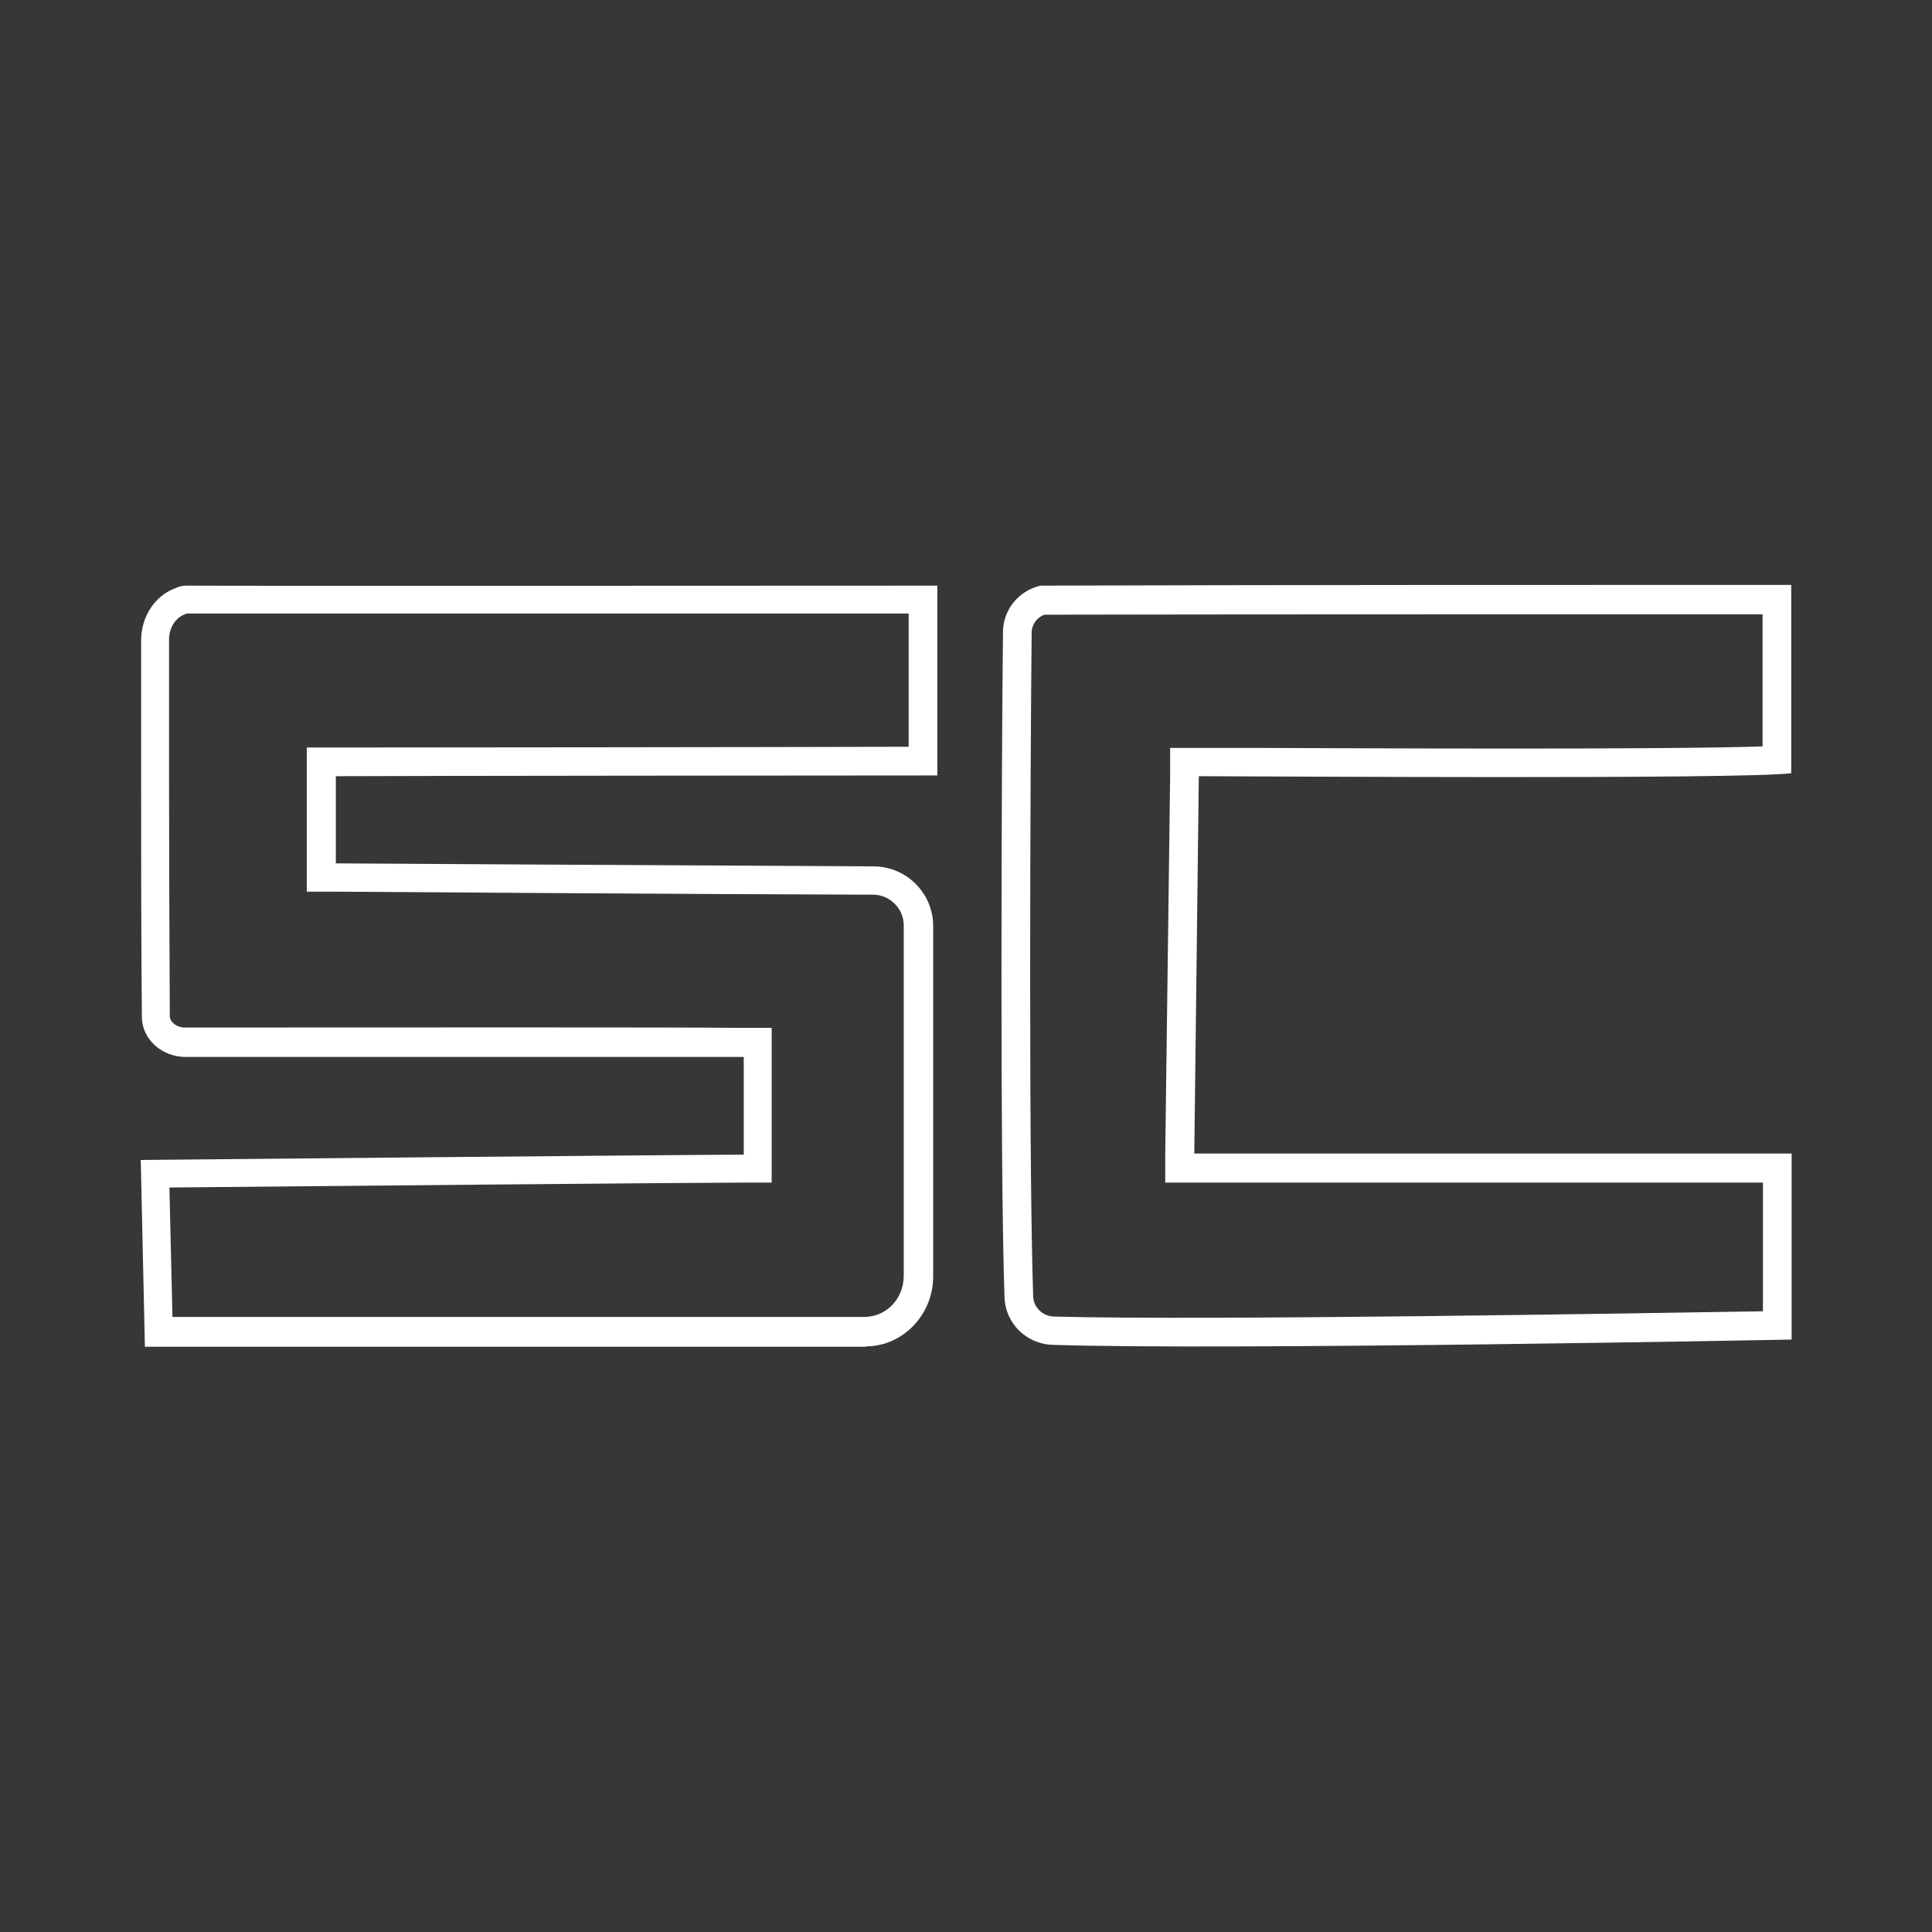 <?xml version="1.0" encoding="utf-8"?>
<!-- Generator: Adobe Illustrator 26.5.1, SVG Export Plug-In . SVG Version: 6.00 Build 0)  -->
<svg version="1.1" id="Calque_1" xmlns="http://www.w3.org/2000/svg" xmlns:xlink="http://www.w3.org/1999/xlink" x="0px" y="0px"
	 viewBox="0 0 512 512" style="enable-background:new 0 0 512 512;" xml:space="preserve">
<style type="text/css">
	.st0{fill:#373736;}
	.st1{fill:#FFFFFF;}
</style>
<rect x="-5.7" y="-5.7" class="st0" width="523.3" height="523.3"/>
<g id="c">
	<g>
		<path class="st1" d="M240.8,197.9c-32.4,0.1-133.9,0.2-151.9,0.2h-7.6v38.2h7.5c1,0,99.1,0.7,142.5,0.8c2.2,0,4.2,0.8,5.8,2.4
			s2.4,3.6,2.4,5.8v92.8c0,6-4.5,10.8-10.3,10.9H45.7l-0.8-34.3c30.3-0.3,140.3-1.3,152-1.3h7.6v-41h-7.6
			c-21.1-0.2-91.7-0.1-133.8-0.1H48.9c-2,0-3.9-1.4-3.9-3c-0.1-21.1-0.2-42.3-0.2-63.1v-22.8v-13.9c0-3.1,1.7-5.8,4.2-6.7
			c0.2,0,0.3-0.1,0.3-0.2l0,0c11.2,0,156.4,0,191.5,0L240.8,197.9 M248.4,205.5v-50.3c0,0-186.2,0.1-199,0c-0.9,0-2,0.2-3,0.7
			c-5.6,2.1-9,7.8-9,13.8c0,12,0,24.2,0,36.6c0,20.8,0,42.1,0.2,63.2c0,0,0,0,0,0.1c0.1,6,5.5,10.5,11.5,10.5c36.1,0,124.2,0,148,0
			v25.9c-13.8,0-159.8,1.4-159.8,1.4l1.1,49.5h191l0.2-0.1c9.9-0.1,17.7-8.6,17.7-18.5v-92.9c0-8.7-7.1-15.8-15.8-15.8
			c-43.9-0.2-142.5-0.8-142.5-0.8v-23.1C107.5,205.6,229.7,205.5,248.4,205.5L248.4,205.5L248.4,205.5z"/>
		<path class="st1" d="M467.2,347.5c-30.8,0.5-148.5,2.5-187.9,1.4c-3-0.1-5.4-2.4-5.5-5.4c-0.5-15.1-0.8-43.6-0.8-84.9
			c0-36.2,0.2-72.4,0.4-90.9c0-2.2,1.4-4.1,3.4-4.8c54.8-0.1,109.5-0.1,164.8-0.1h25.5v35c-25.1,0.9-106.7,0.5-135.7,0.4
			c-6.8,0-11.7,0-13.8,0h-7.5v7.5l-1.3,100v7.7h7.6h150.8V347.5 M474.8,355v-49.3H316.5l1.2-100c13.2,0,144.4,0.9,157-0.8v-49.9
			c-66.9,0-132.9,0-199,0.2l0,0c-5.8,1.4-9.9,6.4-9.9,12.4c-0.2,17.2-0.4,54.2-0.4,90.9c0,33.9,0.2,67.5,0.8,85.2
			c0.2,7,5.8,12.5,12.8,12.7C325,357.9,474.7,355,474.8,355L474.8,355L474.8,355z"/>
	</g>
</g>
</svg>
